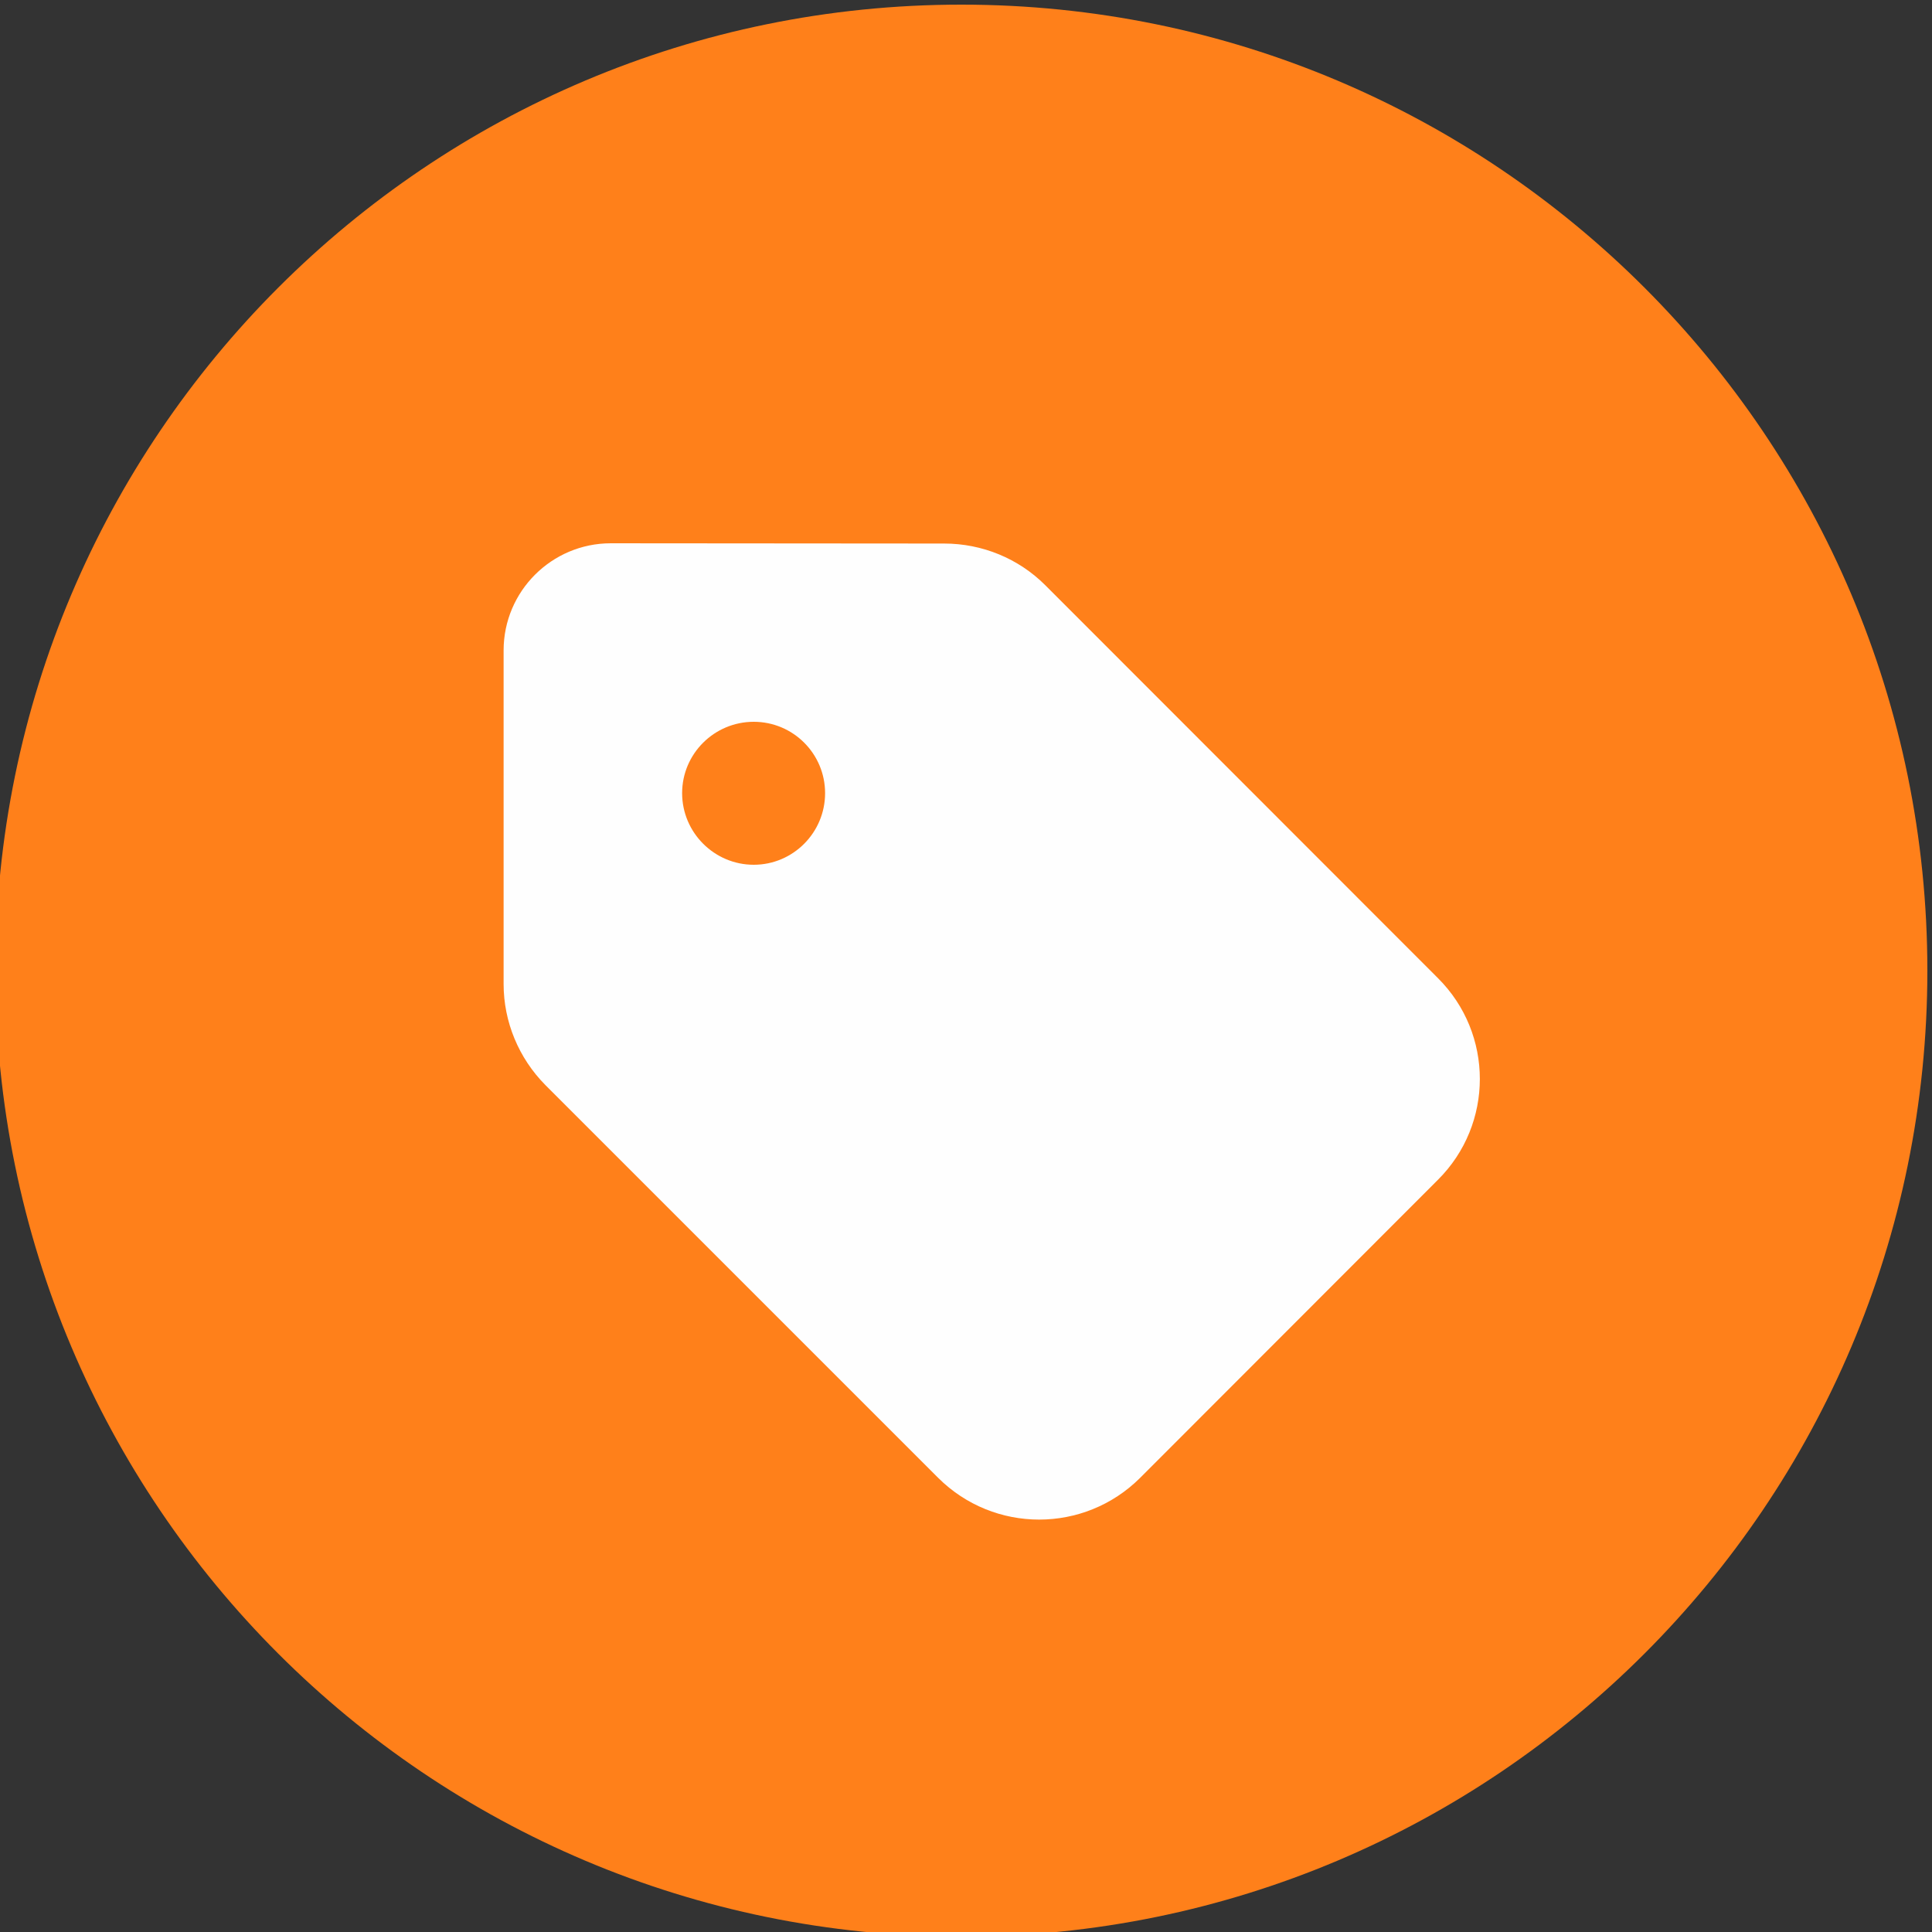 <?xml version="1.0" encoding="UTF-8"?>
<!DOCTYPE svg PUBLIC "-//W3C//DTD SVG 1.1//EN" "http://www.w3.org/Graphics/SVG/1.1/DTD/svg11.dtd">
<!-- Creator: CorelDRAW -->
<svg xmlns="http://www.w3.org/2000/svg" xml:space="preserve" width="75px" height="75px" version="1.1" style="shape-rendering:geometricPrecision; text-rendering:geometricPrecision; image-rendering:optimizeQuality; fill-rule:evenodd; clip-rule:evenodd"
viewBox="0 0 75 75"
 xmlns:xlink="http://www.w3.org/1999/xlink"
 xmlns:xodm="http://www.corel.com/coreldraw/odm/2003">
 <rect x="0" y="0" width="75" height="75" fill="#333333" stroke="none"/>
 <defs>
  <style type="text/css">
   <![CDATA[
    .fil1 {fill:#FEFEFE;fill-rule:nonzero}
    .fil0 {fill:#FF801A;fill-rule:nonzero}
   ]]>
  </style>
 </defs>
 <g id="Vrstva_x0020_1">
  <g id="_2568186310128">
   <path class="fil0" d="M74.82 37.68c0,-20.71 -16.79,-37.5 -37.5,-37.5 -20.71,0 -37.5,16.79 -37.5,37.5 0,20.71 16.79,37.5 37.5,37.5 20.71,0 37.5,-16.79 37.5,-37.5z"/>
   <path class="fil1" d="M19.55 25.25l0 12.95c0,1.47 0.59,2.88 1.62,3.92l15.25 15.25c2.17,2.16 5.67,2.16 7.84,0l11.56 -11.57c2.17,-2.16 2.17,-5.67 0,-7.83l-15.24 -15.25c-1.04,-1.04 -2.45,-1.62 -3.93,-1.62l-12.94 -0.01c-2.29,0 -4.16,1.86 -4.16,4.16zm9.71 2.77c1.53,0 2.77,1.24 2.77,2.77 0,1.53 -1.24,2.78 -2.77,2.78 -1.53,0 -2.78,-1.25 -2.78,-2.78 0,-1.53 1.25,-2.77 2.78,-2.77l0 0z"/>
  </g>
 </g>
</svg>
